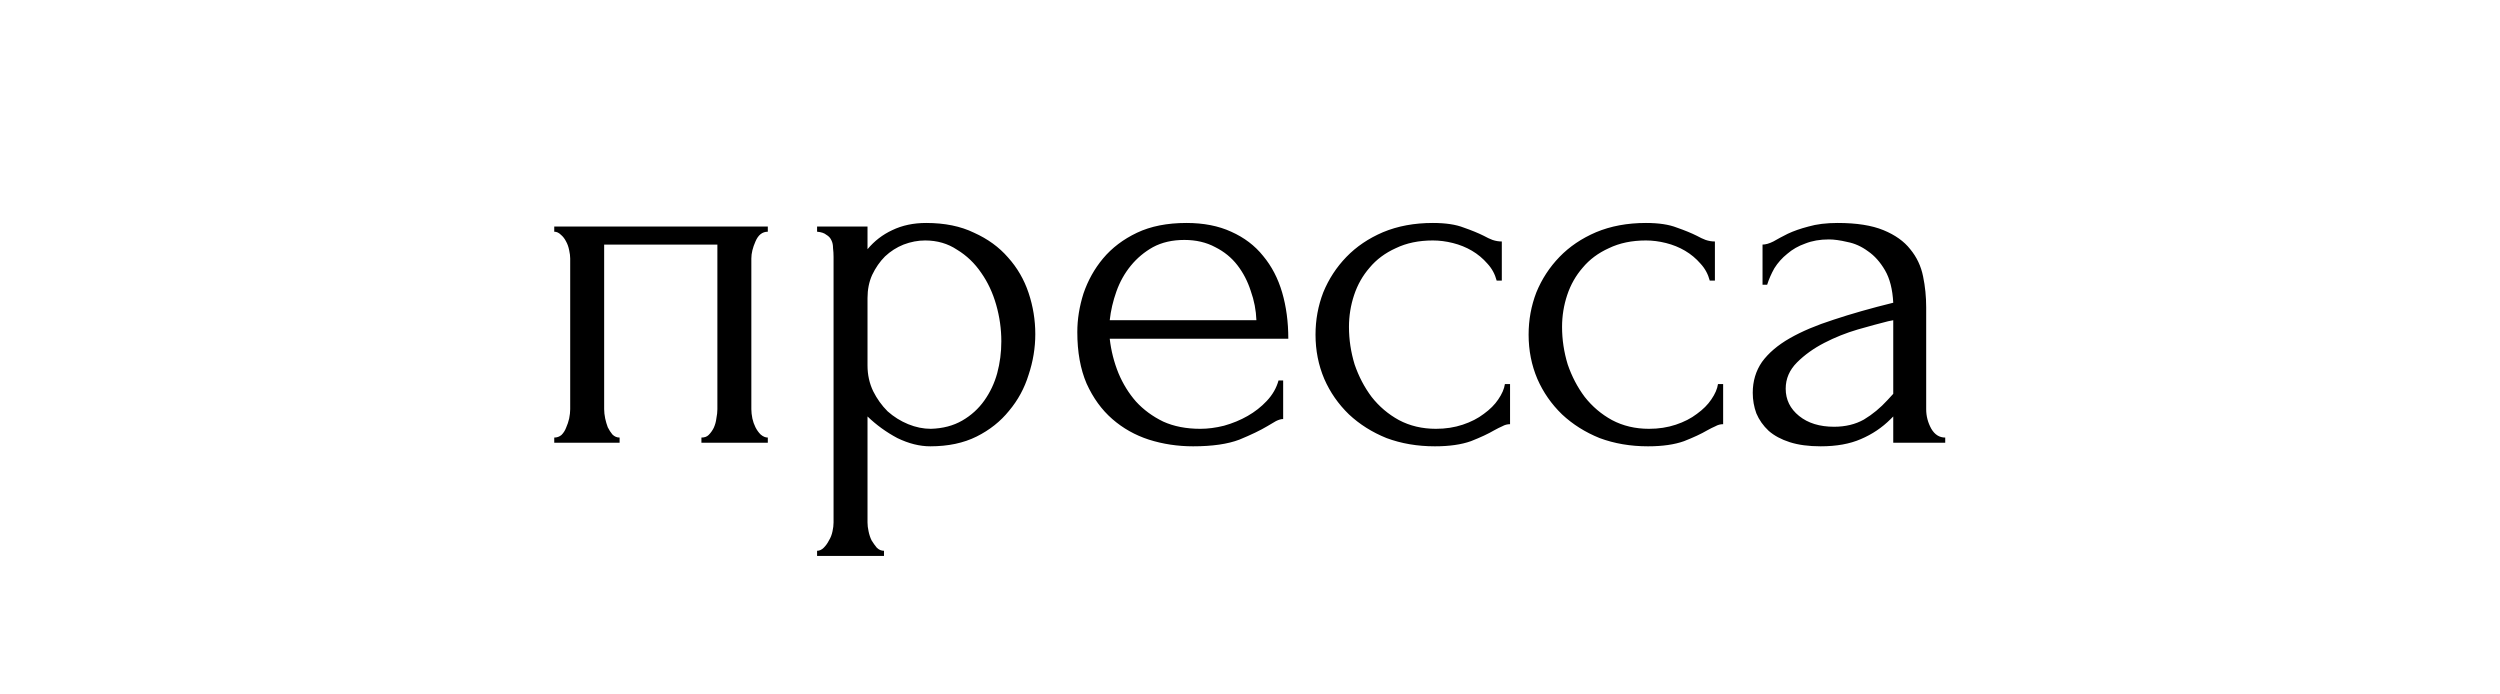 <?xml version="1.0" encoding="UTF-8"?> <svg xmlns="http://www.w3.org/2000/svg" width="288" height="80" viewBox="0 0 288 80" fill="none"> <g filter="url(#filter0_d_1006_5)"> <rect x="4" y="4" width="280" height="68" fill="white"></rect> </g> <path d="M69.599 47.146C69.599 47.463 69.639 47.818 69.718 48.214C69.797 48.569 69.896 48.905 70.014 49.221C70.172 49.538 70.35 49.814 70.548 50.051C70.785 50.289 71.062 50.407 71.378 50.407V51H63.849V50.407C64.165 50.407 64.442 50.308 64.679 50.111C64.916 49.874 65.094 49.597 65.212 49.281C65.37 48.925 65.489 48.569 65.568 48.214C65.647 47.818 65.687 47.463 65.687 47.146V29.776C65.687 29.499 65.647 29.183 65.568 28.827C65.489 28.432 65.37 28.096 65.212 27.819C65.054 27.503 64.857 27.246 64.619 27.049C64.382 26.811 64.125 26.693 63.849 26.693V26.1H88.452V26.693C87.82 26.693 87.346 27.068 87.029 27.819C86.713 28.531 86.555 29.183 86.555 29.776V47.146C86.555 47.463 86.595 47.818 86.674 48.214C86.753 48.569 86.871 48.905 87.029 49.221C87.188 49.538 87.385 49.814 87.622 50.051C87.899 50.289 88.176 50.407 88.452 50.407V51H80.804V50.407C81.16 50.407 81.437 50.308 81.634 50.111C81.872 49.874 82.069 49.597 82.227 49.281C82.385 48.925 82.484 48.569 82.524 48.214C82.603 47.818 82.642 47.463 82.642 47.146V28.175H69.599V47.146ZM106.697 25.685C108.831 25.685 110.669 26.061 112.211 26.811C113.792 27.523 115.096 28.471 116.123 29.657C117.191 30.843 117.981 32.206 118.495 33.748C119.009 35.289 119.266 36.87 119.266 38.491C119.266 40.072 119.009 41.633 118.495 43.174C118.021 44.716 117.27 46.099 116.242 47.324C115.254 48.55 114.009 49.538 112.507 50.289C111.005 51.039 109.227 51.415 107.171 51.415C105.946 51.415 104.681 51.099 103.377 50.466C102.112 49.794 100.966 48.965 99.938 47.976V60.189C99.938 60.505 99.978 60.841 100.057 61.197C100.136 61.592 100.255 61.948 100.413 62.264C100.61 62.581 100.808 62.857 101.006 63.094C101.243 63.331 101.519 63.45 101.836 63.45V64.043H94.128V63.45C94.405 63.45 94.662 63.331 94.899 63.094C95.136 62.857 95.334 62.581 95.492 62.264C95.69 61.948 95.828 61.592 95.907 61.197C95.986 60.841 96.026 60.505 96.026 60.189V29.598C96.026 29.242 96.006 28.906 95.966 28.59C95.966 28.234 95.907 27.938 95.788 27.701C95.67 27.424 95.472 27.207 95.196 27.049C94.958 26.851 94.603 26.732 94.128 26.693V26.1H99.938V28.709C100.729 27.76 101.677 27.029 102.784 26.515C103.93 25.962 105.235 25.685 106.697 25.685ZM107.231 49.399C108.614 49.36 109.819 49.044 110.847 48.451C111.875 47.858 112.724 47.087 113.396 46.139C114.068 45.19 114.562 44.143 114.878 42.996C115.195 41.811 115.353 40.586 115.353 39.321C115.353 37.898 115.155 36.495 114.76 35.111C114.365 33.728 113.792 32.503 113.041 31.436C112.29 30.329 111.361 29.44 110.254 28.768C109.187 28.056 107.962 27.701 106.578 27.701C105.748 27.701 104.918 27.859 104.088 28.175C103.298 28.491 102.587 28.946 101.954 29.539C101.361 30.131 100.867 30.843 100.472 31.673C100.116 32.463 99.938 33.353 99.938 34.341V42.107C99.938 43.174 100.156 44.162 100.591 45.071C101.025 45.941 101.579 46.712 102.251 47.384C102.962 48.016 103.752 48.51 104.622 48.866C105.492 49.221 106.361 49.399 107.231 49.399ZM127.841 39.024C127.999 40.408 128.335 41.732 128.849 42.996C129.363 44.222 130.035 45.309 130.865 46.257C131.734 47.206 132.782 47.976 134.007 48.569C135.232 49.123 136.655 49.399 138.275 49.399C139.145 49.399 140.054 49.281 141.003 49.044C141.991 48.767 142.9 48.391 143.73 47.917C144.56 47.443 145.291 46.87 145.923 46.198C146.595 45.486 147.05 44.696 147.287 43.826H147.82V48.273C147.583 48.273 147.307 48.352 146.99 48.51C146.714 48.668 146.378 48.866 145.983 49.103C145.192 49.577 144.125 50.091 142.781 50.644C141.437 51.158 139.659 51.415 137.445 51.415C135.667 51.415 133.967 51.158 132.347 50.644C130.766 50.13 129.363 49.34 128.138 48.273C126.912 47.206 125.924 45.842 125.173 44.182C124.462 42.522 124.106 40.546 124.106 38.254C124.106 36.791 124.343 35.309 124.818 33.807C125.331 32.305 126.082 30.961 127.07 29.776C128.098 28.55 129.402 27.562 130.983 26.811C132.564 26.061 134.461 25.685 136.675 25.685C138.651 25.685 140.37 26.021 141.833 26.693C143.335 27.365 144.56 28.294 145.508 29.479C146.496 30.665 147.228 32.068 147.702 33.689C148.176 35.309 148.413 37.088 148.413 39.024H127.841ZM136.438 27.641C135.054 27.641 133.849 27.918 132.821 28.471C131.833 29.025 130.983 29.736 130.272 30.606C129.56 31.475 129.007 32.463 128.612 33.57C128.217 34.677 127.96 35.783 127.841 36.89H144.738C144.698 35.744 144.481 34.617 144.085 33.511C143.73 32.404 143.216 31.416 142.544 30.546C141.872 29.677 141.022 28.985 139.995 28.471C138.967 27.918 137.781 27.641 136.438 27.641ZM173.958 48.866C173.641 48.866 173.345 48.945 173.068 49.103C172.792 49.221 172.475 49.38 172.12 49.577C171.448 49.972 170.559 50.387 169.452 50.822C168.345 51.217 166.962 51.415 165.302 51.415C163.286 51.415 161.429 51.099 159.729 50.466C158.069 49.794 156.626 48.886 155.401 47.739C154.176 46.554 153.227 45.19 152.555 43.649C151.884 42.068 151.548 40.368 151.548 38.55C151.548 36.85 151.844 35.23 152.437 33.689C153.069 32.147 153.959 30.784 155.105 29.598C156.251 28.412 157.654 27.464 159.314 26.752C161.014 26.041 162.93 25.685 165.065 25.685C166.527 25.685 167.713 25.863 168.622 26.219C169.531 26.535 170.302 26.851 170.934 27.167C171.29 27.365 171.626 27.523 171.942 27.641C172.298 27.76 172.653 27.819 173.009 27.819V32.325H172.416C172.219 31.574 171.863 30.922 171.349 30.369C170.835 29.776 170.242 29.282 169.57 28.886C168.899 28.491 168.167 28.195 167.377 27.997C166.586 27.799 165.816 27.701 165.065 27.701C163.444 27.701 162.021 27.997 160.796 28.59C159.571 29.143 158.563 29.894 157.773 30.843C156.982 31.752 156.389 32.799 155.994 33.985C155.599 35.171 155.401 36.396 155.401 37.661C155.401 39.123 155.619 40.566 156.053 41.989C156.528 43.372 157.18 44.617 158.01 45.724C158.879 46.83 159.927 47.719 161.152 48.391C162.417 49.063 163.839 49.399 165.42 49.399C166.527 49.399 167.555 49.241 168.503 48.925C169.452 48.609 170.262 48.194 170.934 47.68C171.645 47.166 172.199 46.613 172.594 46.02C173.029 45.388 173.286 44.795 173.365 44.241H173.958V48.866ZM198.506 48.866C198.189 48.866 197.893 48.945 197.616 49.103C197.34 49.221 197.023 49.38 196.668 49.577C195.996 49.972 195.107 50.387 194 50.822C192.893 51.217 191.51 51.415 189.85 51.415C187.834 51.415 185.977 51.099 184.277 50.466C182.617 49.794 181.174 48.886 179.949 47.739C178.724 46.554 177.775 45.19 177.103 43.649C176.432 42.068 176.096 40.368 176.096 38.55C176.096 36.85 176.392 35.23 176.985 33.689C177.617 32.147 178.507 30.784 179.653 29.598C180.799 28.412 182.202 27.464 183.862 26.752C185.562 26.041 187.478 25.685 189.613 25.685C191.075 25.685 192.261 25.863 193.17 26.219C194.079 26.535 194.85 26.851 195.482 27.167C195.838 27.365 196.174 27.523 196.49 27.641C196.846 27.76 197.201 27.819 197.557 27.819V32.325H196.964C196.767 31.574 196.411 30.922 195.897 30.369C195.383 29.776 194.79 29.282 194.118 28.886C193.447 28.491 192.715 28.195 191.925 27.997C191.134 27.799 190.364 27.701 189.613 27.701C187.992 27.701 186.569 27.997 185.344 28.59C184.119 29.143 183.111 29.894 182.321 30.843C181.53 31.752 180.937 32.799 180.542 33.985C180.147 35.171 179.949 36.396 179.949 37.661C179.949 39.123 180.167 40.566 180.601 41.989C181.076 43.372 181.728 44.617 182.558 45.724C183.427 46.83 184.475 47.719 185.7 48.391C186.965 49.063 188.387 49.399 189.968 49.399C191.075 49.399 192.103 49.241 193.051 48.925C194 48.609 194.81 48.194 195.482 47.68C196.193 47.166 196.747 46.613 197.142 46.02C197.577 45.388 197.834 44.795 197.913 44.241H198.506V48.866ZM218.102 51V47.976L217.806 48.273C216.818 49.261 215.672 50.032 214.367 50.585C213.103 51.138 211.561 51.415 209.743 51.415C208.36 51.415 207.174 51.257 206.186 50.941C205.198 50.624 204.388 50.19 203.755 49.636C203.123 49.044 202.648 48.372 202.332 47.621C202.056 46.87 201.917 46.079 201.917 45.249C201.917 43.906 202.273 42.72 202.984 41.692C203.735 40.664 204.803 39.755 206.186 38.965C207.569 38.175 209.249 37.463 211.225 36.831C213.241 36.159 215.533 35.507 218.102 34.874C218.023 33.333 217.707 32.088 217.154 31.139C216.6 30.191 215.948 29.459 215.197 28.946C214.446 28.392 213.656 28.037 212.826 27.879C211.996 27.681 211.284 27.582 210.692 27.582C209.664 27.582 208.755 27.74 207.964 28.056C207.174 28.333 206.482 28.728 205.889 29.242C205.297 29.716 204.803 30.27 204.407 30.902C204.052 31.535 203.775 32.167 203.577 32.799H203.044V28.175C203.399 28.175 203.814 28.056 204.289 27.819C204.763 27.543 205.316 27.246 205.949 26.93C206.621 26.614 207.411 26.337 208.32 26.1C209.269 25.823 210.395 25.685 211.699 25.685C213.873 25.685 215.632 25.962 216.976 26.515C218.32 27.068 219.347 27.799 220.059 28.709C220.81 29.618 221.304 30.665 221.541 31.851C221.778 32.997 221.897 34.183 221.897 35.408V47.146C221.897 47.937 222.094 48.688 222.489 49.399C222.885 50.071 223.418 50.407 224.09 50.407V51H218.102ZM218.102 45.368V36.89L217.509 37.009C216.561 37.246 215.395 37.562 214.012 37.957C212.668 38.352 211.383 38.866 210.158 39.499C208.933 40.131 207.885 40.882 207.016 41.751C206.146 42.621 205.712 43.629 205.712 44.775C205.712 46.04 206.225 47.087 207.253 47.917C208.281 48.747 209.624 49.162 211.284 49.162C212.589 49.162 213.735 48.886 214.723 48.332C215.711 47.739 216.62 46.988 217.45 46.079L218.102 45.368Z" fill="black"></path> <defs> <filter id="filter0_d_1006_5" x="0" y="4" width="288" height="76" filterUnits="userSpaceOnUse" color-interpolation-filters="sRGB"> <feFlood flood-opacity="0" result="BackgroundImageFix"></feFlood> <feColorMatrix in="SourceAlpha" type="matrix" values="0 0 0 0 0 0 0 0 0 0 0 0 0 0 0 0 0 0 127 0" result="hardAlpha"></feColorMatrix> <feOffset dy="4"></feOffset> <feGaussianBlur stdDeviation="2"></feGaussianBlur> <feComposite in2="hardAlpha" operator="out"></feComposite> <feColorMatrix type="matrix" values="0 0 0 0 0 0 0 0 0 0 0 0 0 0 0 0 0 0 0.25 0"></feColorMatrix> <feBlend mode="normal" in2="BackgroundImageFix" result="effect1_dropShadow_1006_5"></feBlend> <feBlend mode="normal" in="SourceGraphic" in2="effect1_dropShadow_1006_5" result="shape"></feBlend> </filter> </defs> </svg> 
